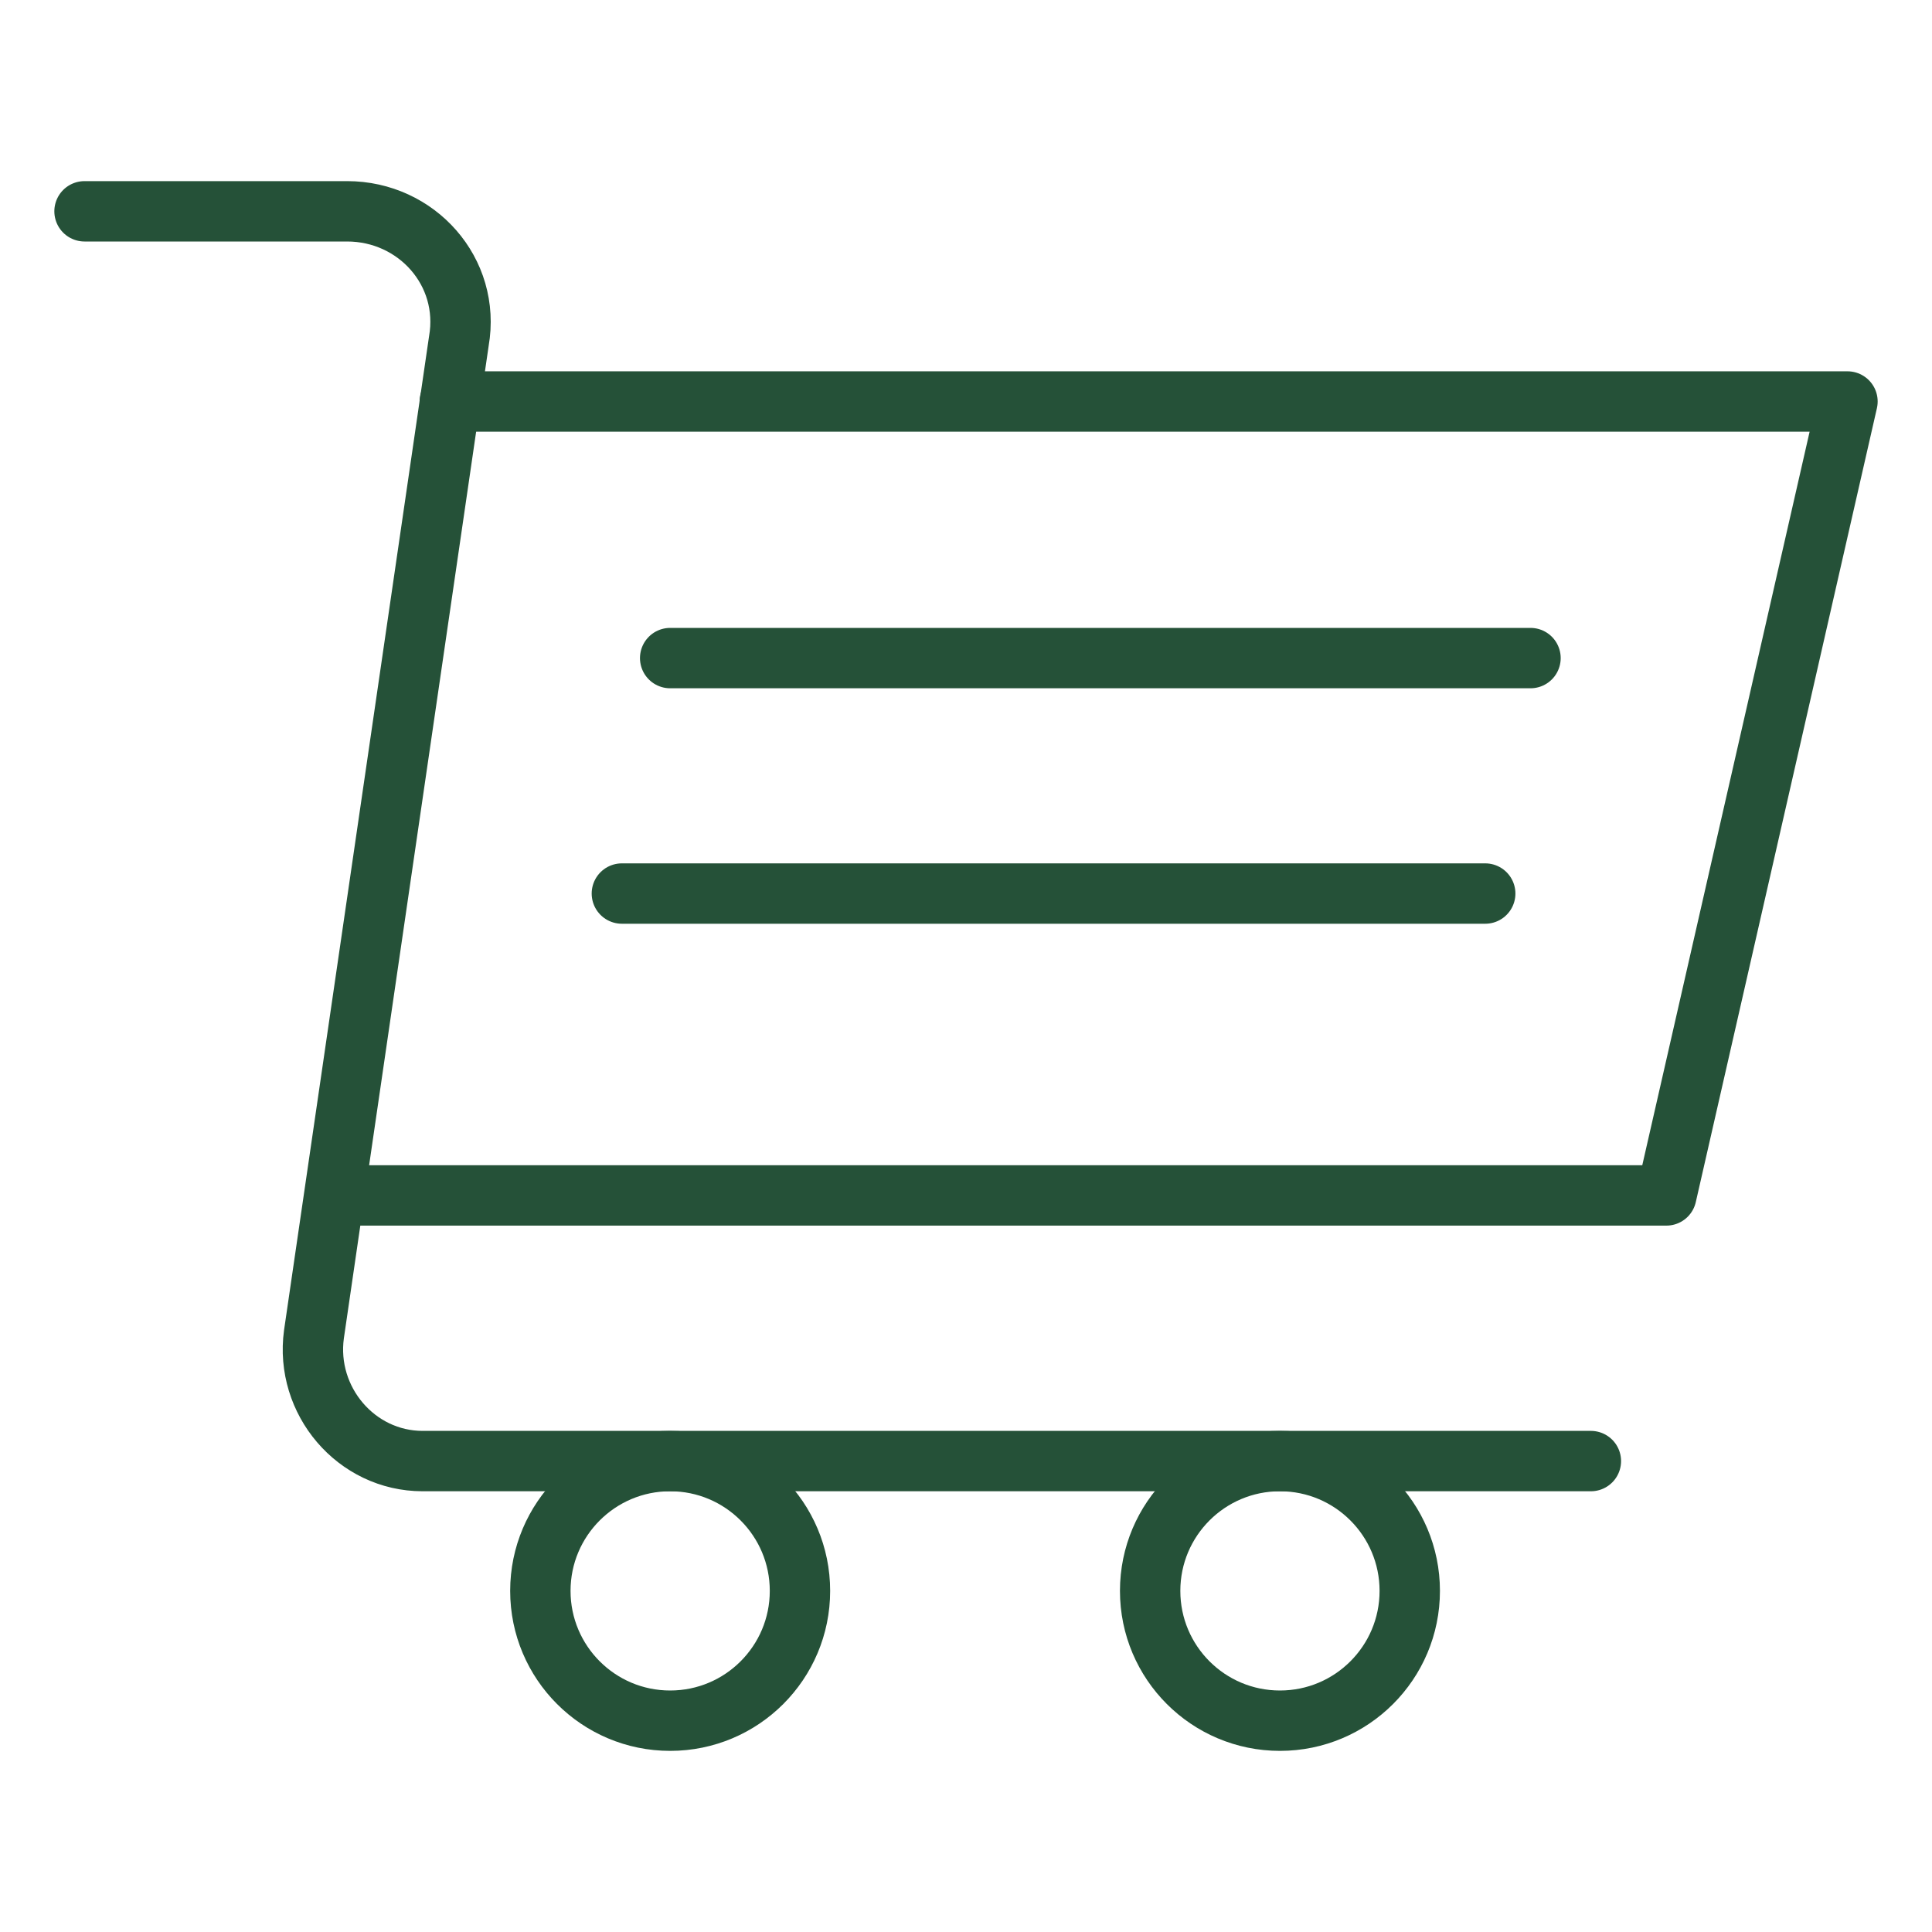 <?xml version="1.0" encoding="utf-8"?>
<!-- Generator: Adobe Illustrator 28.1.0, SVG Export Plug-In . SVG Version: 6.00 Build 0)  -->
<svg version="1.0" id="Layer_1" xmlns="http://www.w3.org/2000/svg" xmlns:xlink="http://www.w3.org/1999/xlink" x="0px" y="0px"
	 viewBox="0 0 64 64" style="enable-background:new 0 0 64 64;" xml:space="preserve">
<style type="text/css">
	.st0{fill:none;stroke:#255138;stroke-width:2;stroke-linecap:round;stroke-linejoin:round;stroke-miterlimit:10;}
</style>
<g>
	<path class="st0" d="M2.8,7h8.7c2.3,0,4.1,2,3.7,4.3l-4.8,32.9c-0.3,2.2,1.4,4.2,3.6,4.2h38.7"/>
	<polyline class="st0" points="14.9,13.3 61.2,13.3 55.2,39.6 11.1,39.6 	"/>
	<circle class="st0" cx="22.2" cy="52.7" r="4.3"/>
	<circle class="st0" cx="42.4" cy="52.7" r="4.3"/>
	<line class="st0" x1="22.2" y1="21.8" x2="50.7" y2="21.8"/>
	<line class="st0" x1="20.6" y1="29.6" x2="49.2" y2="29.6"/>
</g>
</svg>
